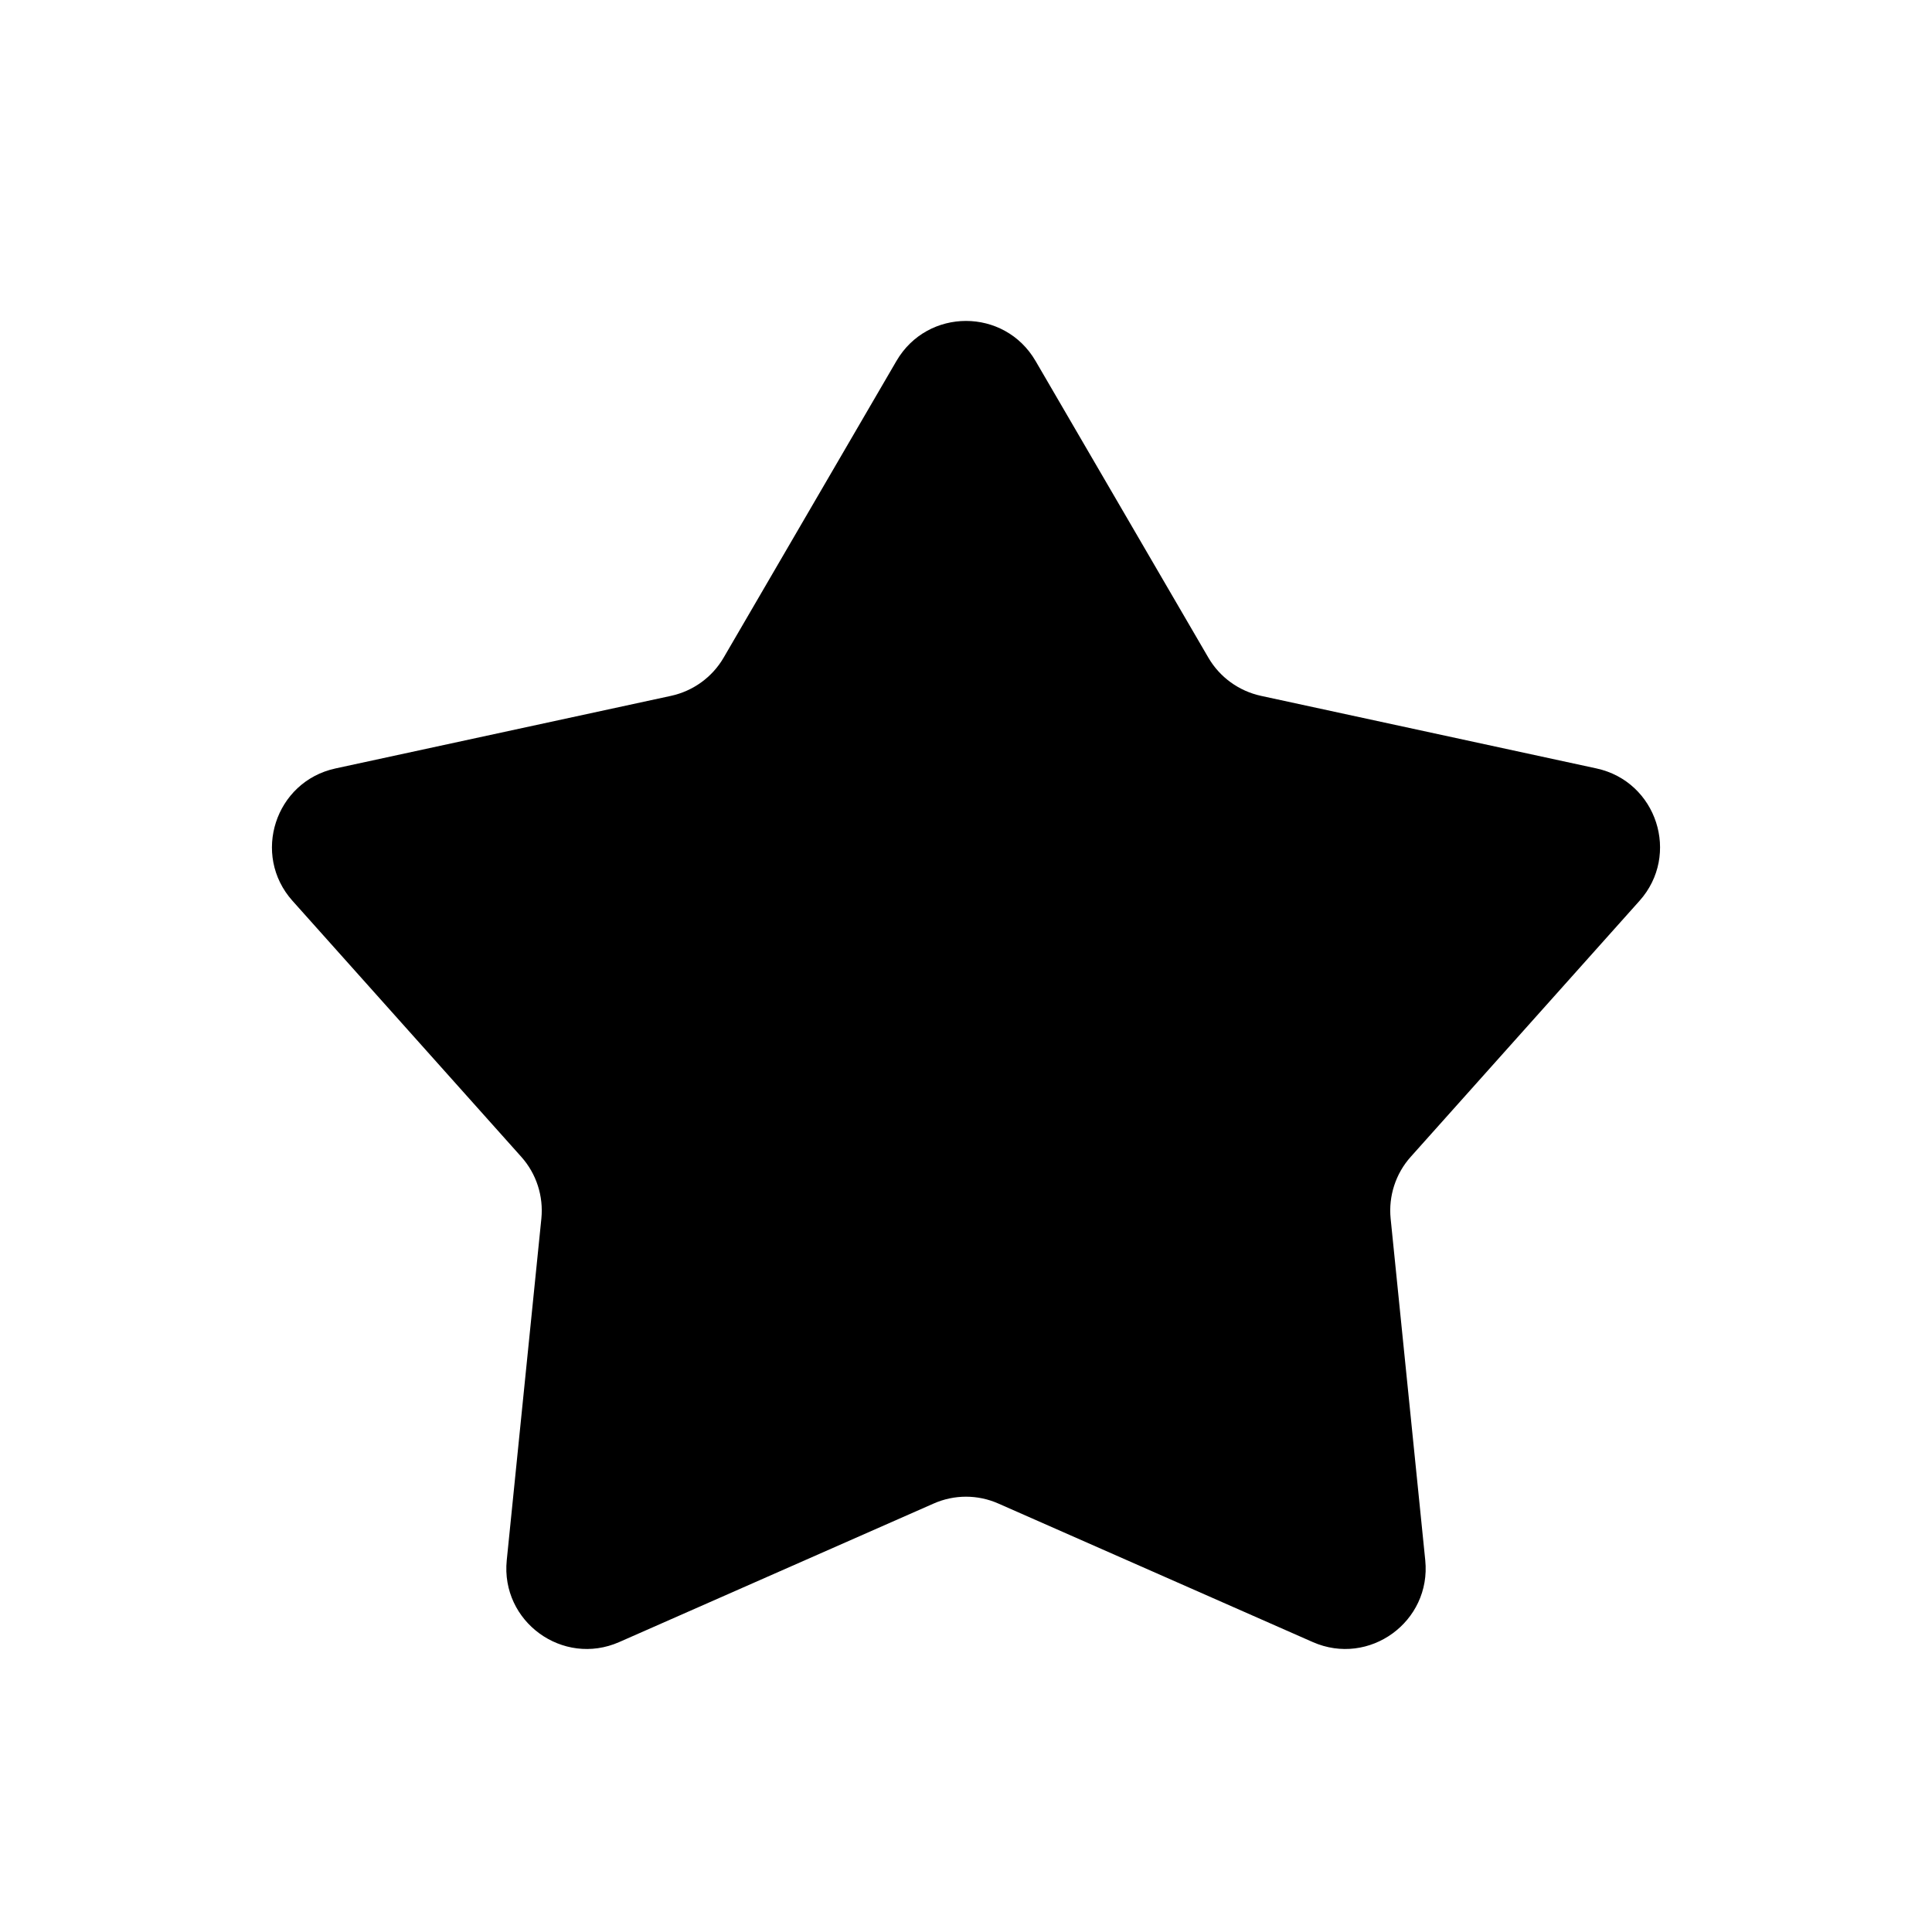 <svg width="24" height="24" viewBox="0 0 24 24" fill="none" xmlns="http://www.w3.org/2000/svg">
    <path d="M11.136 4.484C11.522 3.821 12.478 3.821 12.864 4.484L15.011 8.17C15.152 8.412 15.389 8.584 15.664 8.644L19.833 9.546C20.582 9.709 20.877 10.619 20.367 11.19L17.524 14.371C17.337 14.58 17.247 14.859 17.275 15.138L17.705 19.382C17.782 20.145 17.008 20.707 16.307 20.398L12.403 18.678C12.146 18.564 11.854 18.564 11.597 18.678L7.693 20.398C6.992 20.707 6.218 20.145 6.295 19.382L6.725 15.138C6.753 14.859 6.663 14.58 6.476 14.371L3.633 11.19C3.123 10.619 3.418 9.709 4.167 9.546L8.336 8.644C8.611 8.584 8.848 8.412 8.989 8.17L11.136 4.484Z" fill="currentColor"/>
</svg>
